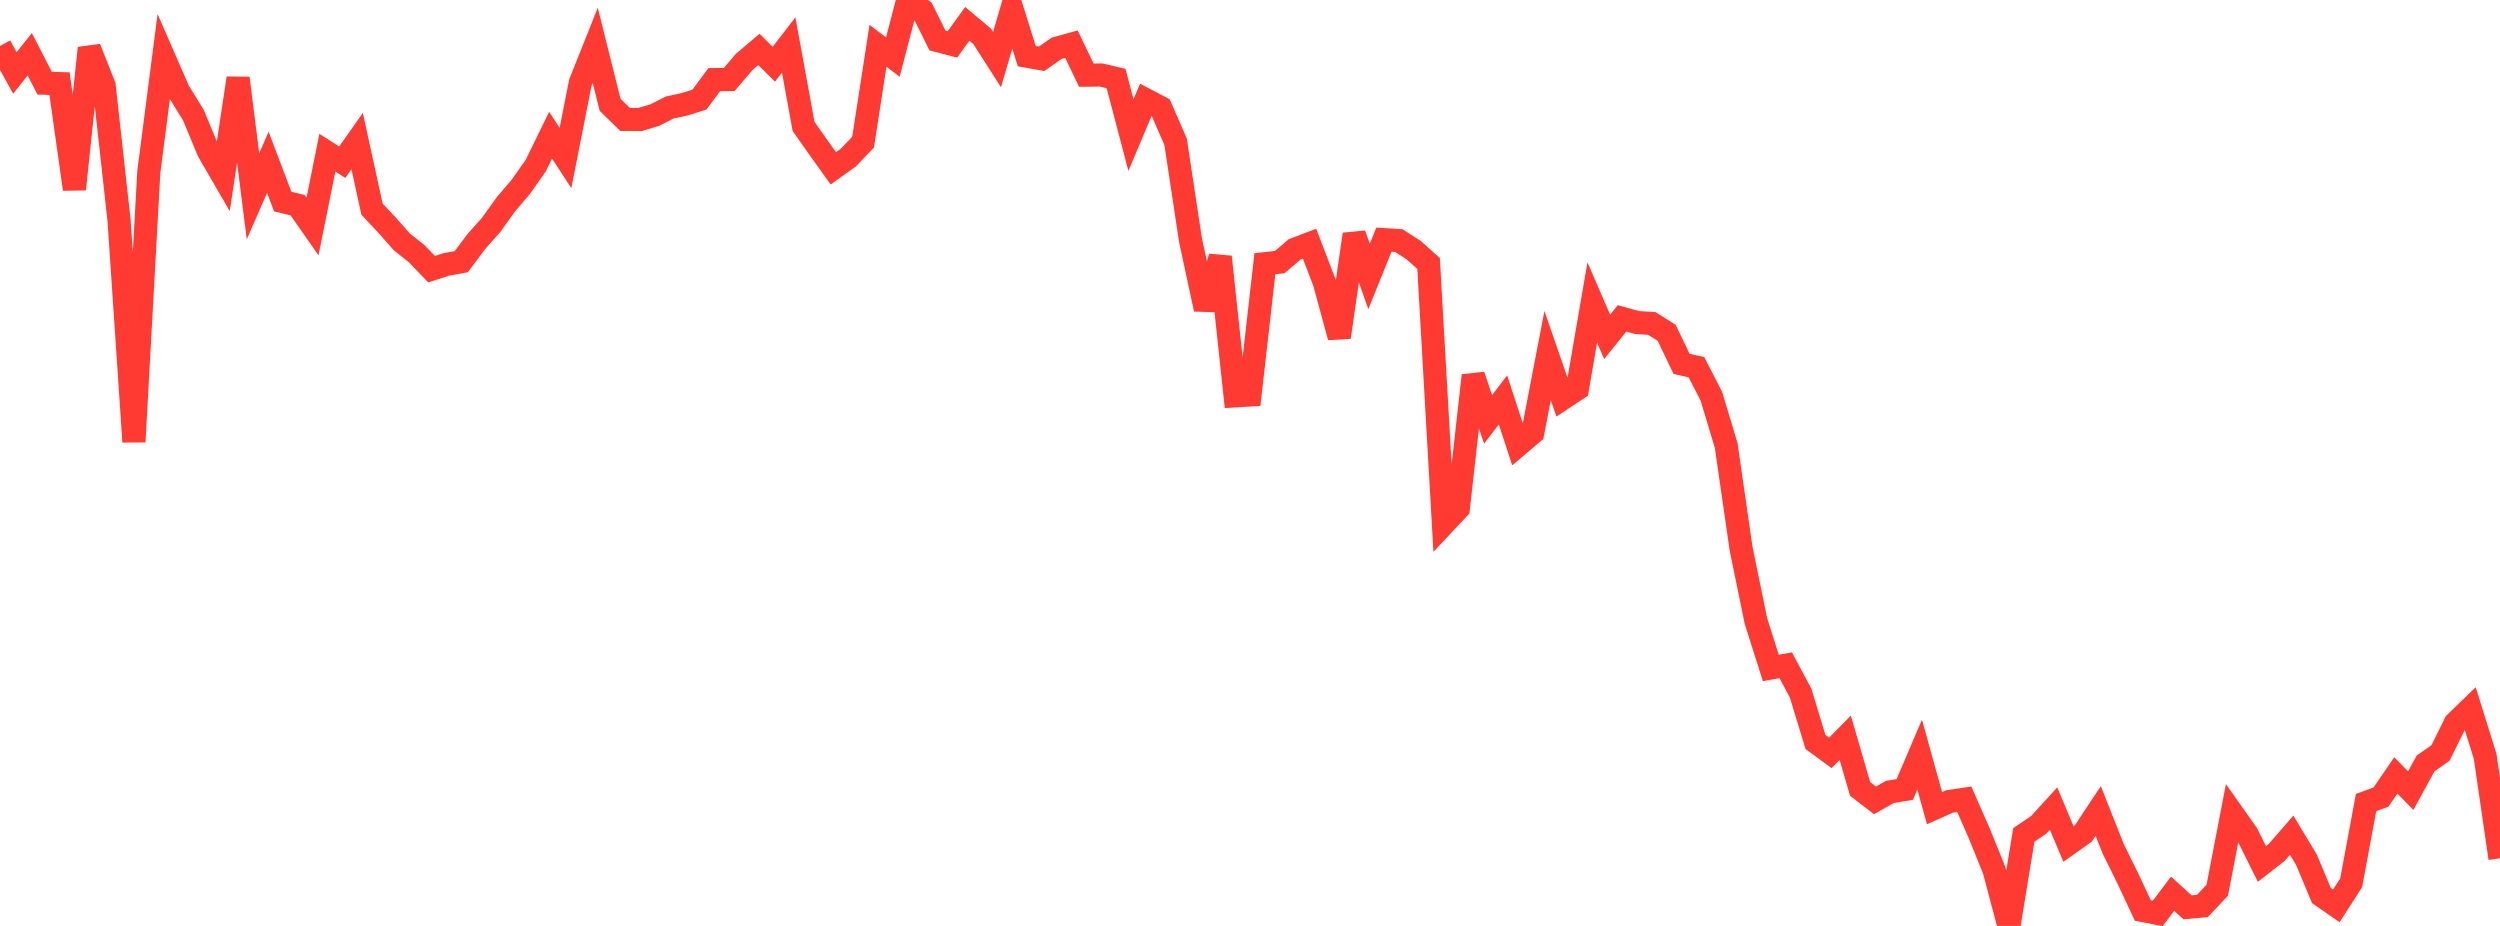 <?xml version="1.0" standalone="no"?>
<!DOCTYPE svg PUBLIC "-//W3C//DTD SVG 1.1//EN" "http://www.w3.org/Graphics/SVG/1.1/DTD/svg11.dtd">

<svg width="135" height="50" viewBox="0 0 135 50" preserveAspectRatio="none" 
  xmlns="http://www.w3.org/2000/svg"
  xmlns:xlink="http://www.w3.org/1999/xlink">


<polyline points="0.0, 2.485 0.804, 3.94 1.607, 2.93 2.411, 4.494 3.214, 4.516 4.018, 10.217 4.821, 2.599 5.625, 4.632 6.429, 11.904 7.232, 23.858 8.036, 9.284 8.839, 3.076 9.643, 4.919 10.446, 6.221 11.25, 8.163 12.054, 9.549 12.857, 4.222 13.661, 10.599 14.464, 8.765 15.268, 10.886 16.071, 11.08 16.875, 12.232 17.679, 8.246 18.482, 8.76 19.286, 7.618 20.089, 11.295 20.893, 12.15 21.696, 13.059 22.5, 13.698 23.304, 14.535 24.107, 14.278 24.911, 14.13 25.714, 13.051 26.518, 12.148 27.321, 11.029 28.125, 10.087 28.929, 8.945 29.732, 7.301 30.536, 8.532 31.339, 4.464 32.143, 2.447 32.946, 5.66 33.75, 6.448 34.554, 6.455 35.357, 6.216 36.161, 5.806 36.964, 5.633 37.768, 5.381 38.571, 4.299 39.375, 4.297 40.179, 3.351 40.982, 2.67 41.786, 3.468 42.589, 2.428 43.393, 6.826 44.196, 7.967 45.0, 9.091 45.804, 8.514 46.607, 7.675 47.411, 2.473 48.214, 3.082 49.018, 0.0 49.821, 0.565 50.625, 2.189 51.429, 2.399 52.232, 1.288 53.036, 1.963 53.839, 3.218 54.643, 0.471 55.446, 3.033 56.25, 3.175 57.054, 2.609 57.857, 2.386 58.661, 4.06 59.464, 4.051 60.268, 4.241 61.071, 7.297 61.875, 5.389 62.679, 5.812 63.482, 7.655 64.286, 12.961 65.089, 16.693 65.893, 13.871 66.696, 21.376 67.5, 21.328 68.304, 14.24 69.107, 14.153 69.911, 13.465 70.714, 13.159 71.518, 15.255 72.321, 18.208 73.125, 12.653 73.929, 14.929 74.732, 12.941 75.536, 12.993 76.339, 13.509 77.143, 14.228 77.946, 28.31 78.75, 27.454 79.554, 20.278 80.357, 22.647 81.161, 21.595 81.964, 24.052 82.768, 23.371 83.571, 19.203 84.375, 21.528 85.179, 20.996 85.982, 16.336 86.786, 18.192 87.589, 17.191 88.393, 17.416 89.196, 17.467 90.0, 17.971 90.804, 19.649 91.607, 19.829 92.411, 21.391 93.214, 24.055 94.018, 29.625 94.821, 33.539 95.625, 36.069 96.429, 35.924 97.232, 37.427 98.036, 40.065 98.839, 40.655 99.643, 39.839 100.446, 42.602 101.25, 43.22 102.054, 42.764 102.857, 42.632 103.661, 40.747 104.464, 43.643 105.268, 43.281 106.071, 43.161 106.875, 44.989 107.679, 46.976 108.482, 50.0 109.286, 45.086 110.089, 44.544 110.893, 43.663 111.696, 45.577 112.5, 45.007 113.304, 43.794 114.107, 45.825 114.911, 47.456 115.714, 49.169 116.518, 49.325 117.321, 48.26 118.125, 48.996 118.929, 48.923 119.732, 48.071 120.536, 43.901 121.339, 45.037 122.143, 46.654 122.946, 46.027 123.75, 45.101 124.554, 46.436 125.357, 48.361 126.161, 48.918 126.964, 47.668 127.768, 43.338 128.571, 43.043 129.375, 41.872 130.179, 42.696 130.982, 41.225 131.786, 40.662 132.589, 39.041 133.393, 38.264 134.196, 40.833 135.0, 46.348" fill="none" stroke="#ff3a33" stroke-width="1.25"/>

</svg>